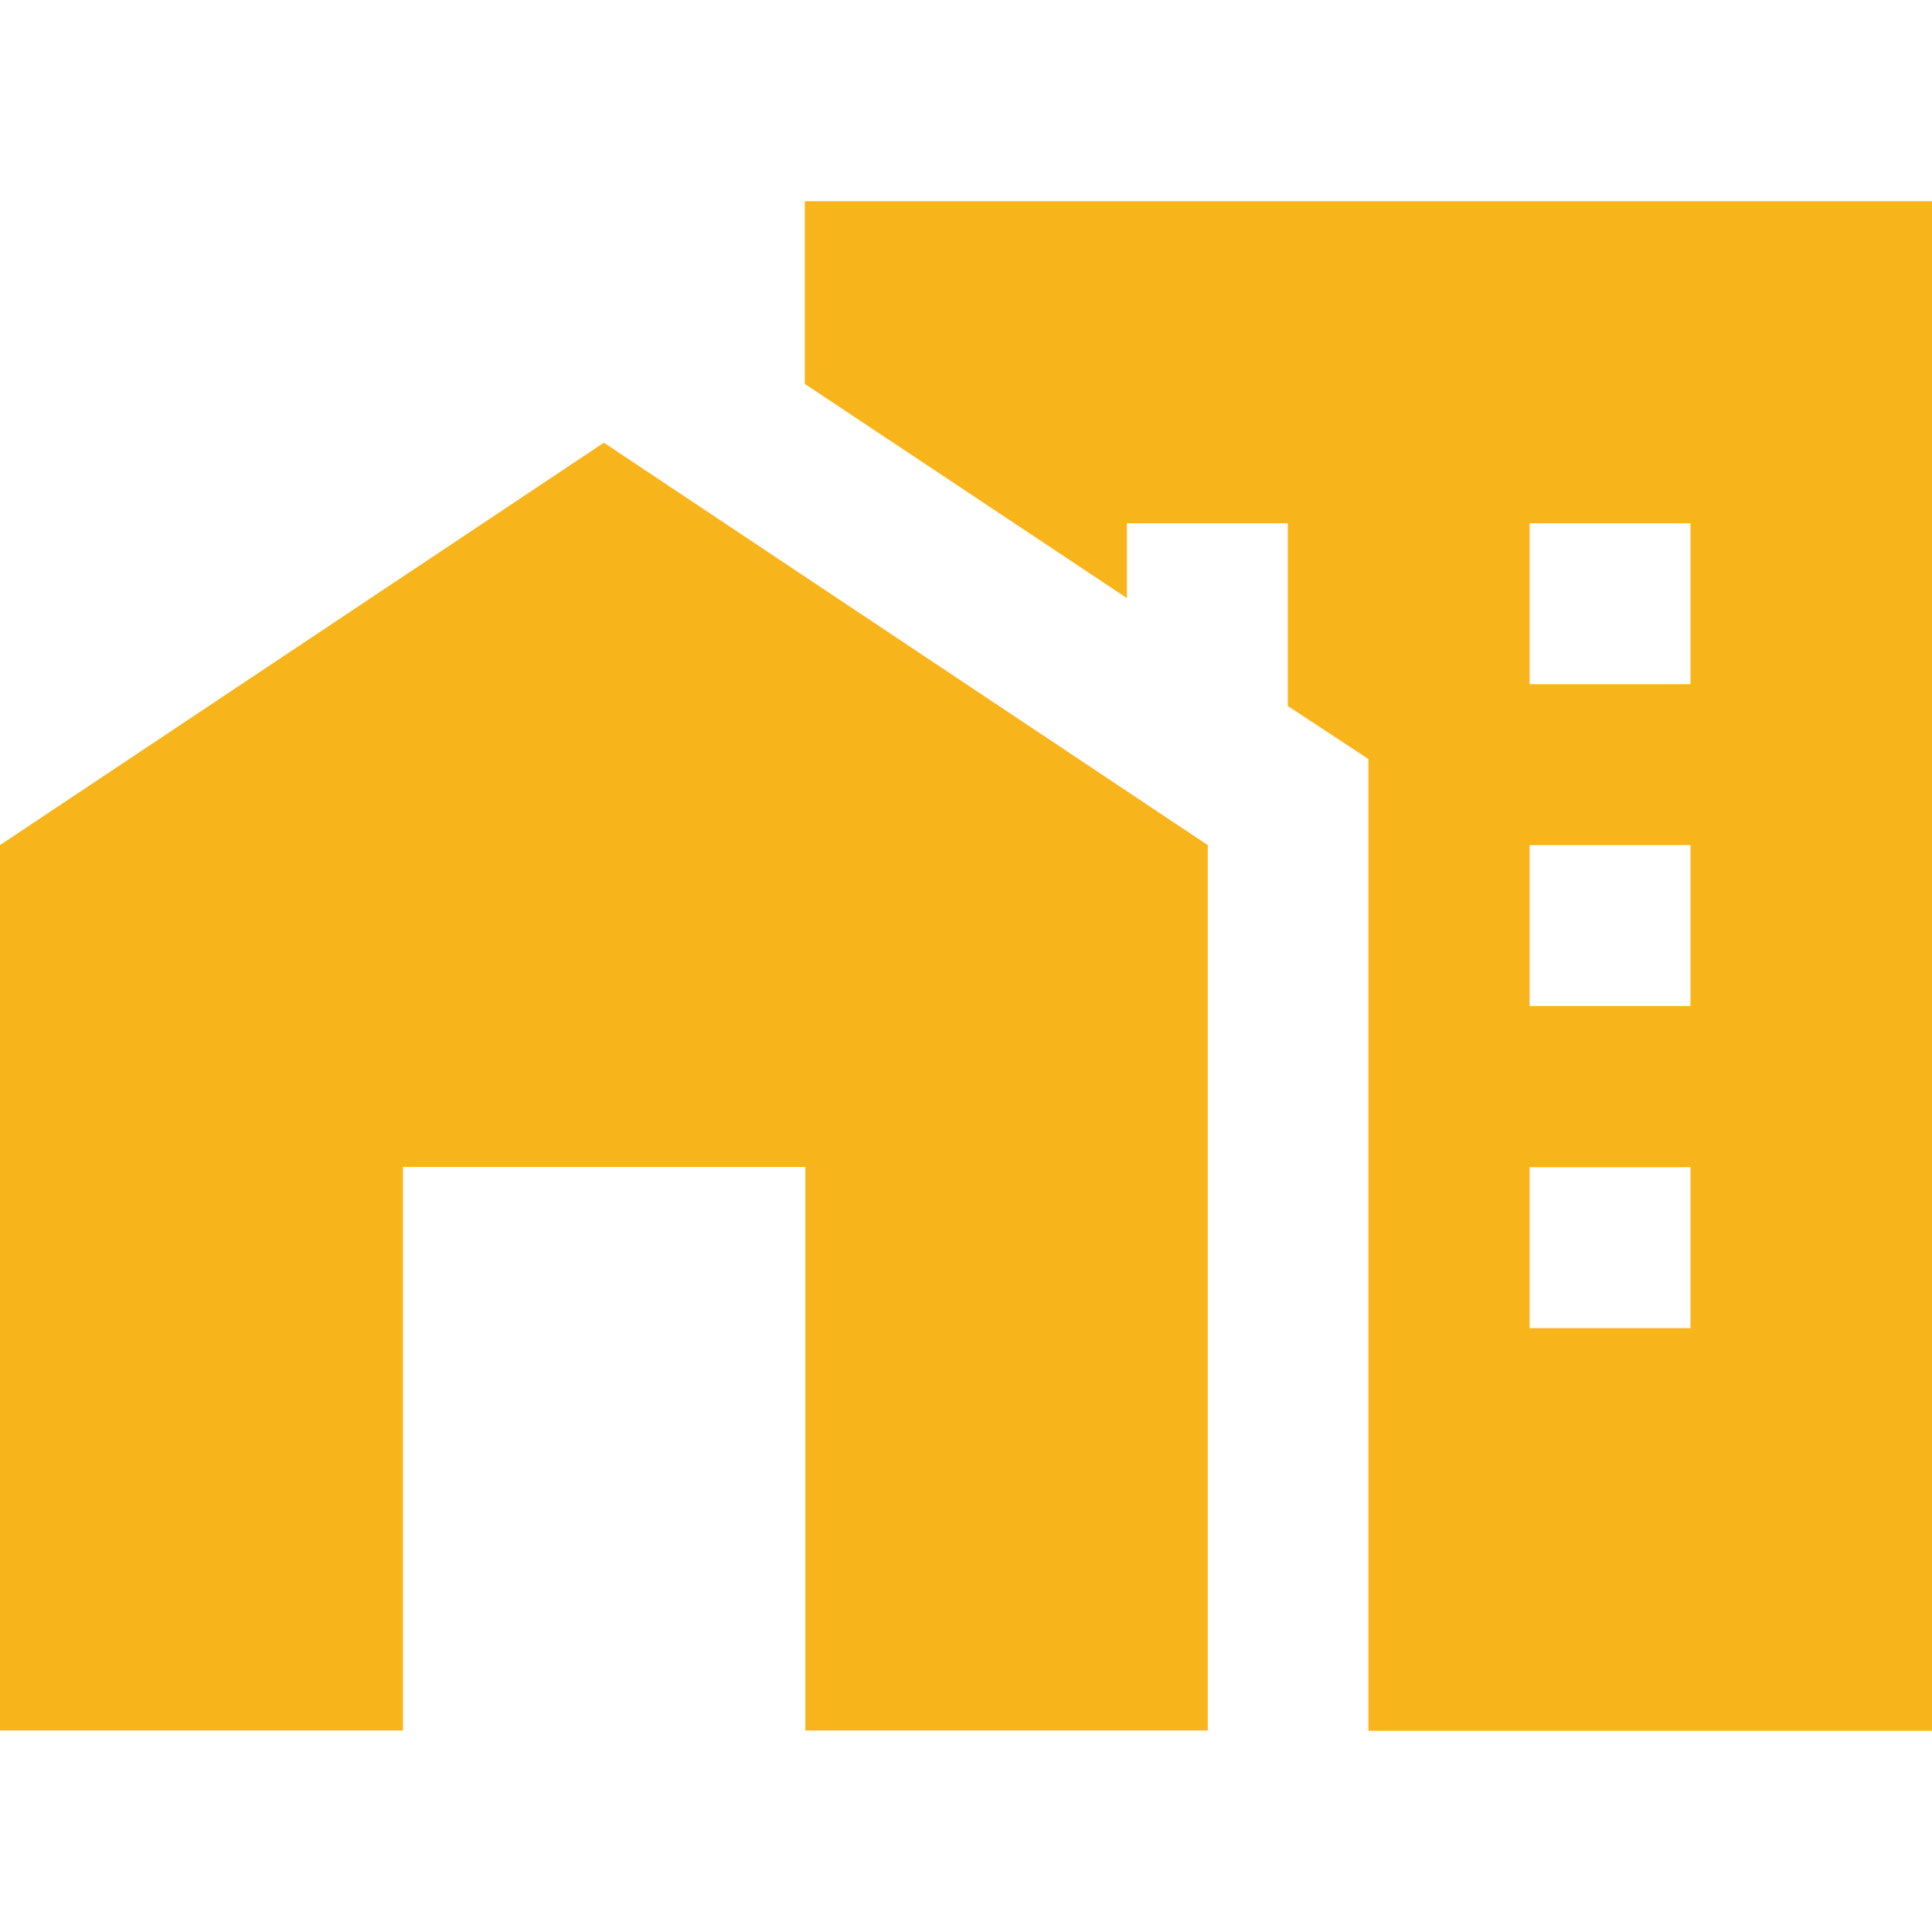 <?xml version="1.0" encoding="UTF-8"?>
<svg id="Camada_2" data-name="Camada 2" xmlns="http://www.w3.org/2000/svg" viewBox="0 0 70 70">
  <defs>
    <style>
      .cls-1 {
        fill: none;
      }

      .cls-2 {
        fill: #f8b41b;
      }
    </style>
  </defs>
  <g id="Layer_1" data-name="Layer 1">
    <g>
      <rect class="cls-1" width="70" height="70"/>
      <path class="cls-2" d="M0,62.71V30.62l21.88-14.58,21.88,14.58v32.08h-14.58v-20.42h-14.58v20.42H0M70,7.29v55.42h-20.42V27.5l-2.92-1.92v-6.62h-5.83v2.71l-11.67-7.76v-6.62h40.83M61.25,42.29h-5.83v5.83h5.83v-5.83M61.25,30.62h-5.83v5.83h5.83v-5.83M61.25,18.96h-5.83v5.83h5.83v-5.83Z"/>
    </g>
  </g>
</svg>